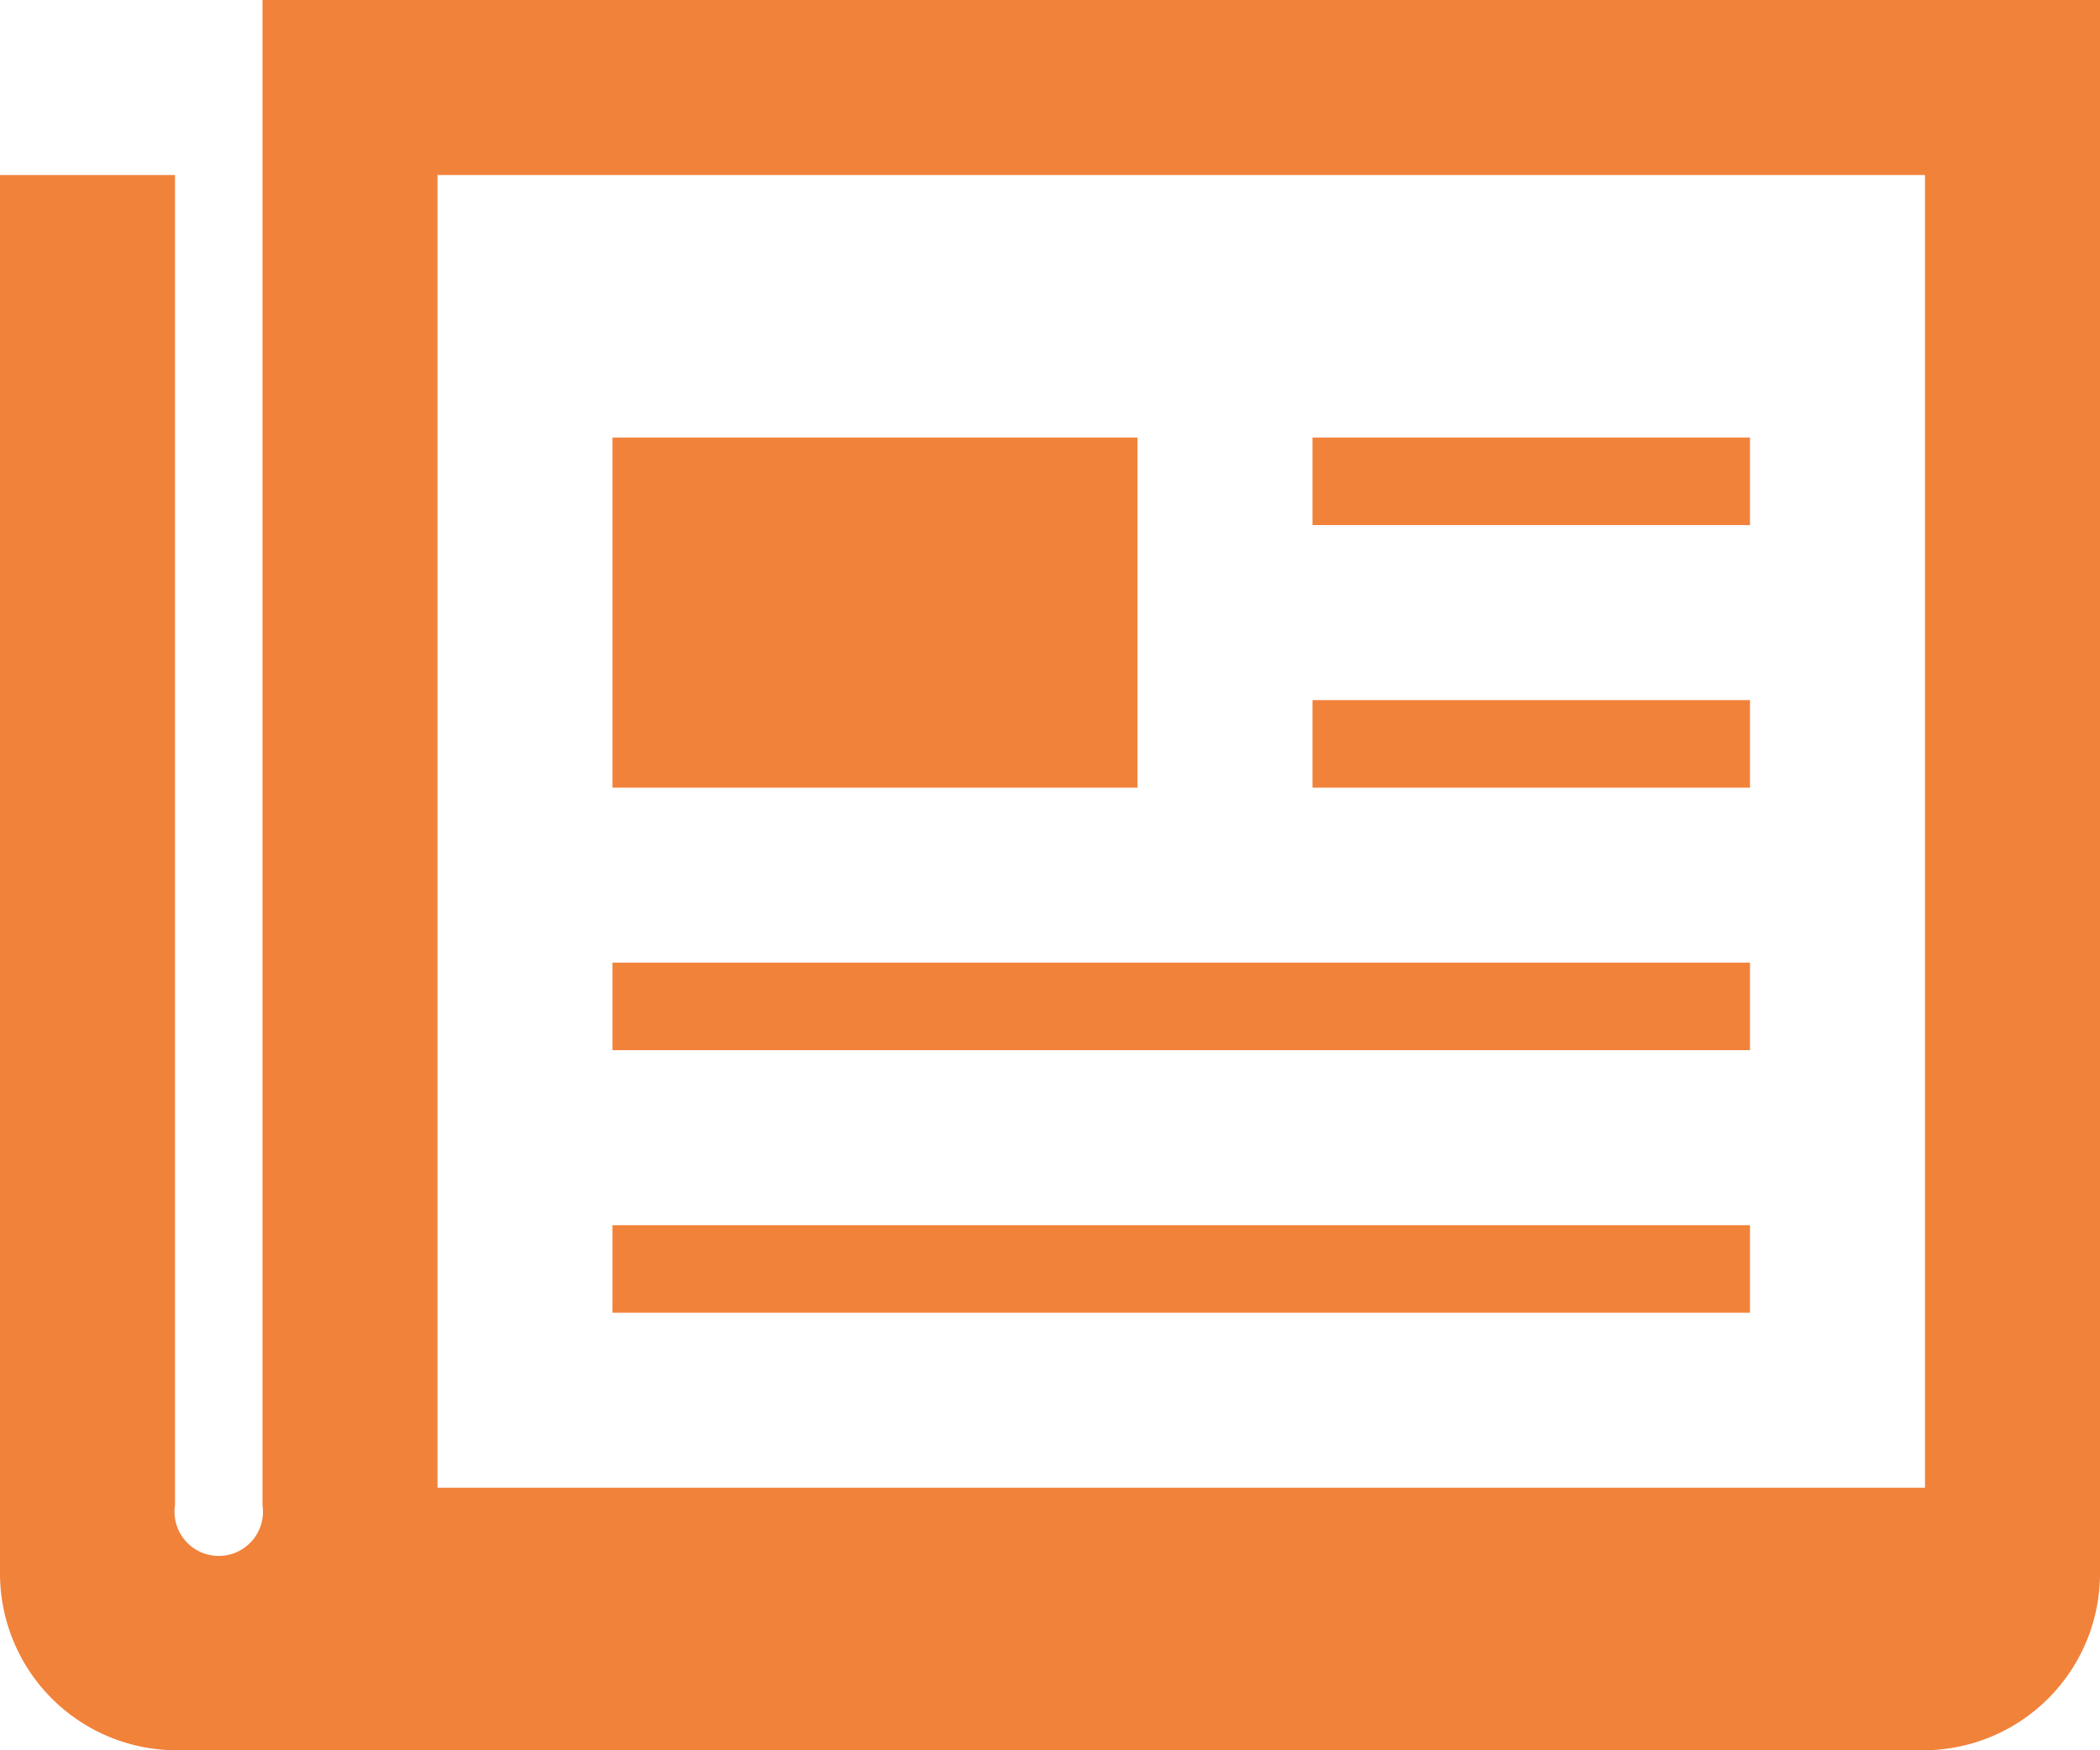 <?xml version="1.0" encoding="UTF-8"?> <svg xmlns="http://www.w3.org/2000/svg" width="34.8" height="29" viewBox="0 0 34.8 29"><path id="iconmonstr-newspaper-13" d="M10.15,22.3H29v1.45H10.15ZM29,17.95H10.15V19.4H29Zm0-8.7H21.75V10.7H29Zm0,4.35H21.75v1.45H29ZM4.35,2V26.939a.733.733,0,1,1-1.45,0V4.9H0V28.071A2.93,2.93,0,0,0,2.929,31H31.868A2.93,2.93,0,0,0,34.8,28.071V2ZM31.9,26.65H7.25V4.9H31.9ZM18.85,9.25h-8.7v5.8h8.7Z" transform="translate(0 -2)" fill="#f1823a"></path></svg> 